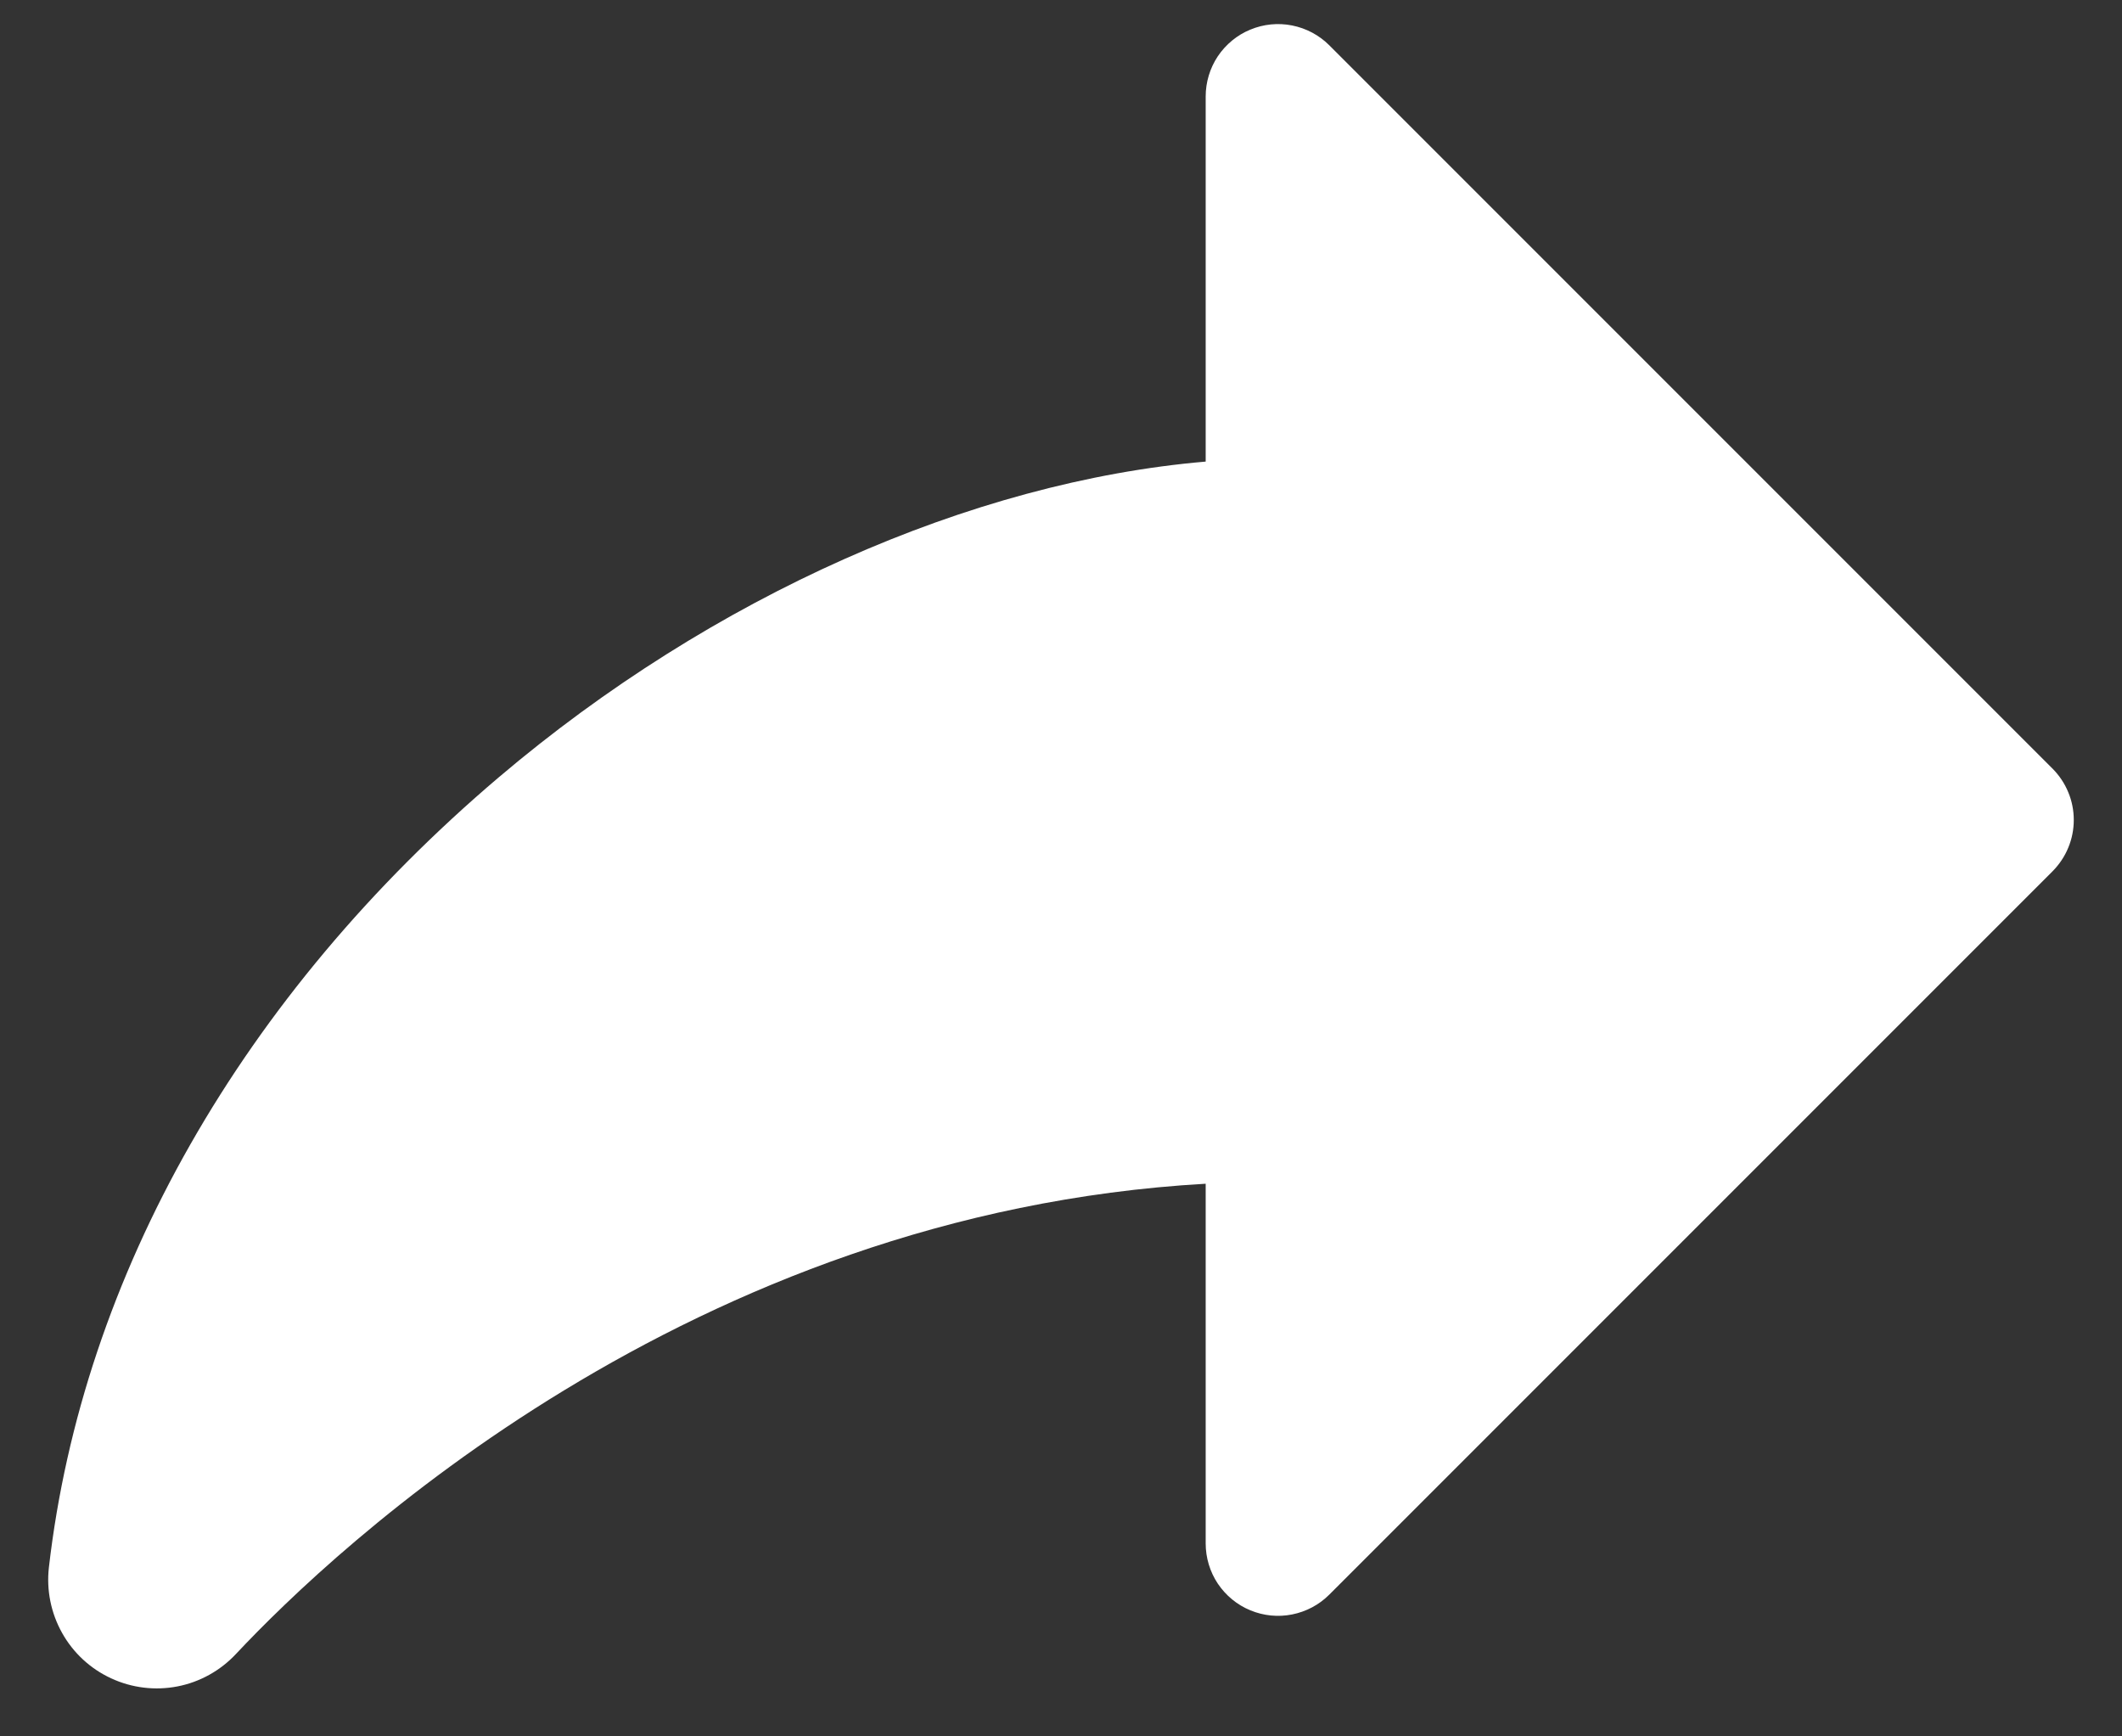 <?xml version="1.0" encoding="utf-8"?>
<svg xmlns="http://www.w3.org/2000/svg" fill="none" height="18" viewBox="0 0 22 18" width="22">
<rect x="0" y="0" width="22" height="18" fill="#333333" stroke="none"/>
<path d="M21.281 9.031L13.781 16.531C13.676 16.636 13.542 16.707 13.396 16.736C13.251 16.765 13.1 16.75 12.963 16.693C12.826 16.637 12.709 16.54 12.626 16.417C12.544 16.294 12.5 16.148 12.5 16V12.271C7.147 12.575 3.477 16.047 2.446 17.146C2.284 17.319 2.072 17.437 1.84 17.482C1.608 17.527 1.367 17.498 1.152 17.398C0.937 17.299 0.759 17.134 0.644 16.928C0.528 16.721 0.48 16.483 0.507 16.248C0.855 13.224 2.512 10.315 5.172 8.057C7.382 6.182 10.068 4.993 12.5 4.785V1C12.5 0.852 12.544 0.706 12.626 0.583C12.709 0.46 12.826 0.363 12.963 0.307C13.1 0.25 13.251 0.235 13.396 0.264C13.542 0.293 13.676 0.364 13.781 0.469L21.281 7.969C21.35 8.039 21.406 8.122 21.443 8.213C21.481 8.304 21.5 8.401 21.5 8.5C21.5 8.599 21.481 8.696 21.443 8.787C21.406 8.878 21.35 8.961 21.281 9.031Z" fill="white"/>
</svg>